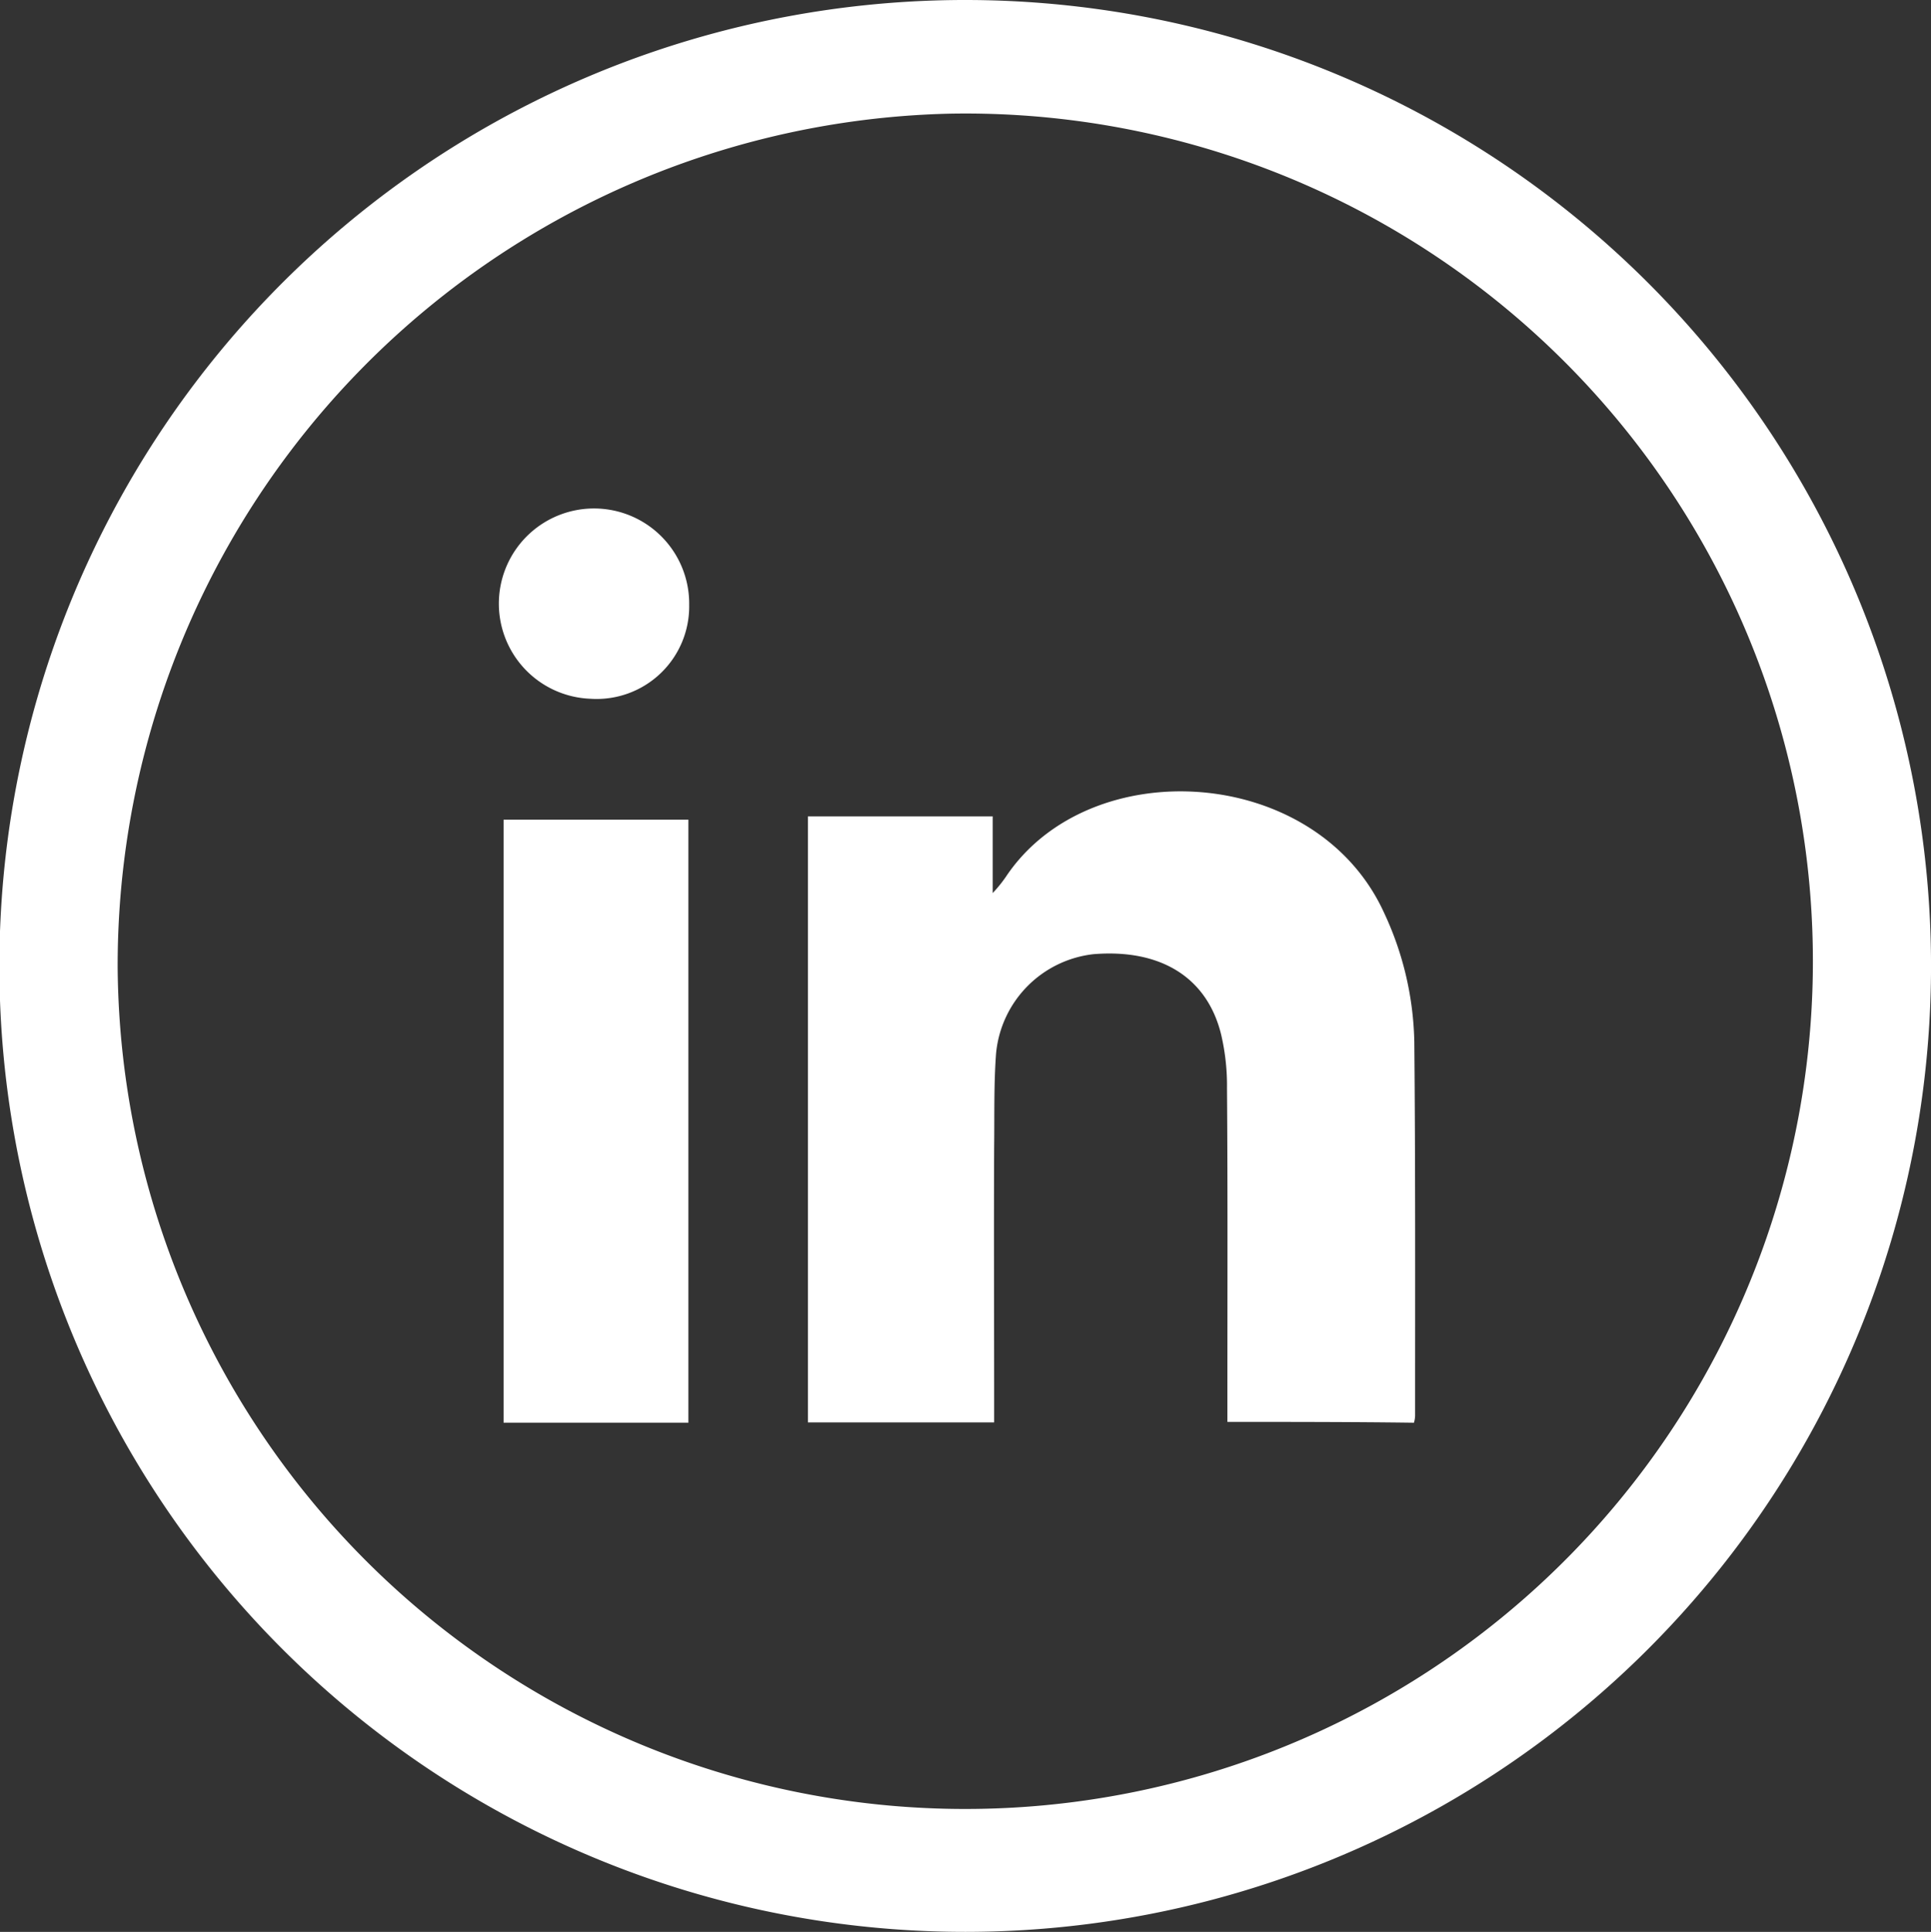<svg xmlns="http://www.w3.org/2000/svg" width="53.914" height="53.932" viewBox="0 0 53.914 53.932">
  <rect x="0" y="0" width="53.914" height="53.932" fill="#333333" stroke="none"/>
  <g id="_1218170_linkedin_icon" data-name="1218170_linkedin_icon" transform="translate(-9.834 -8.683)">
    <path id="Path_125" data-name="Path 125" d="M36.79,62.615A26.966,26.966,0,1,1,63.739,36.38,26.963,26.963,0,0,1,36.79,62.615ZM13.119,35.677A23.666,23.666,0,1,0,36.411,11.855,23.789,23.789,0,0,0,13.119,35.677Z" transform="translate(0 0)" fill="#fff"/>
    <path id="Path_126" data-name="Path 126" d="M230.016,230.464v-.66c0-2.889.011-5.766-.011-8.655a6.254,6.254,0,0,0-.162-1.493c-.389-1.6-1.688-2.4-3.559-2.25a3.077,3.077,0,0,0-2.726,2.77c-.065.865-.043,1.731-.054,2.6-.011,2.348,0,4.684,0,7.032v.671h-5.2v-16.92h5.16V215.7a3.735,3.735,0,0,0,.368-.454c2.337-3.505,8.676-3.127,10.559,1.006a8.878,8.878,0,0,1,.844,3.6c.032,3.473.022,6.956.022,10.44a.8.8,0,0,1-.032.195C233.511,230.464,231.791,230.464,230.016,230.464Z" transform="translate(-185.913 -182.086)" fill="#fff"/>
    <path id="Path_127" data-name="Path 127" d="M144.96,237.034H139.8V220.2h5.16Z" transform="translate(-115.906 -188.634)" fill="#fff"/>
    <path id="Path_128" data-name="Path 128" d="M140.617,145.211a2.657,2.657,0,1,1,2.759-2.618A2.584,2.584,0,0,1,140.617,145.211Z" transform="translate(-114.3 -117.021)" fill="#fff"/>
  </g>
</svg>
